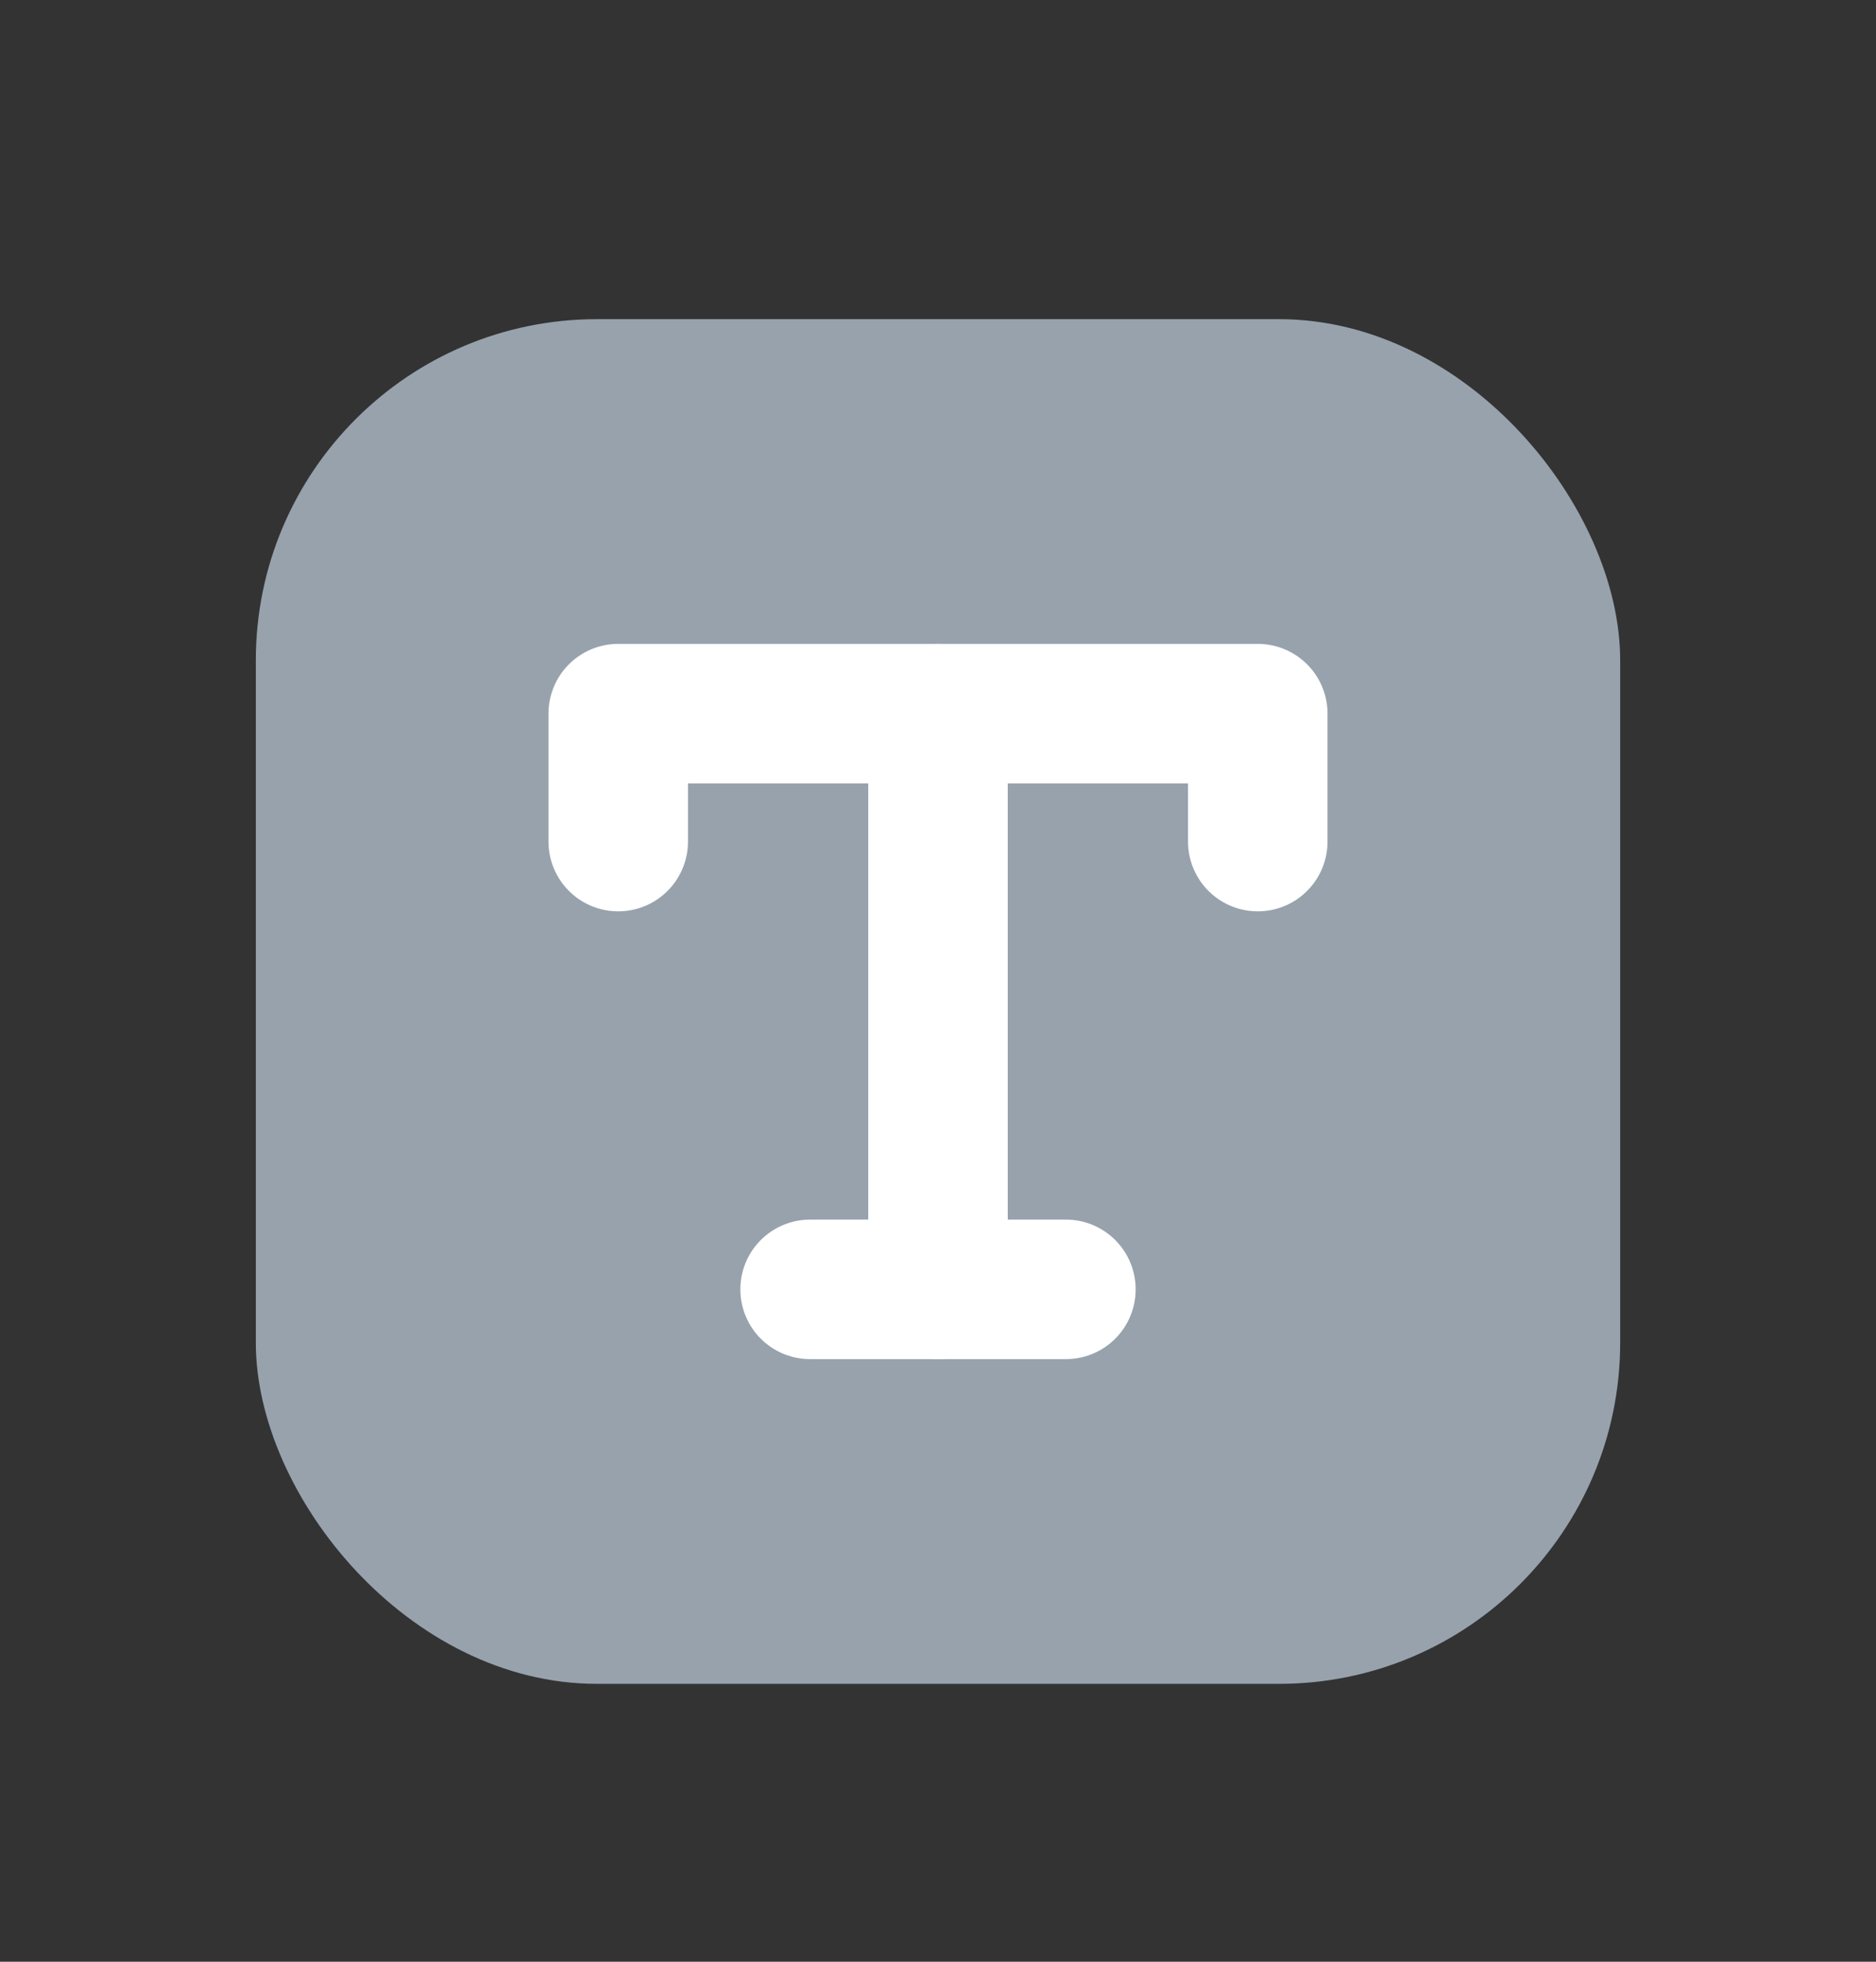 <svg width="22" height="23" viewBox="0 0 22 23" fill="none" xmlns="http://www.w3.org/2000/svg">
<rect x="0" y="0" width="22" height="23" fill="#333333" stroke="none"/>
<rect x="3" y="3.742" width="16" height="16" rx="4" fill="#97A2AC"/>
<path d="M11 8.367V15.117" stroke="white" stroke-width="1.636" stroke-linecap="round" stroke-linejoin="round"/>
<path d="M7.25 9.867V8.367H14.75V9.867" stroke="white" stroke-width="1.636" stroke-linecap="round" stroke-linejoin="round"/>
<path d="M9.5 15.117H12.5" stroke="white" stroke-width="1.636" stroke-linecap="round" stroke-linejoin="round"/>
</svg>
